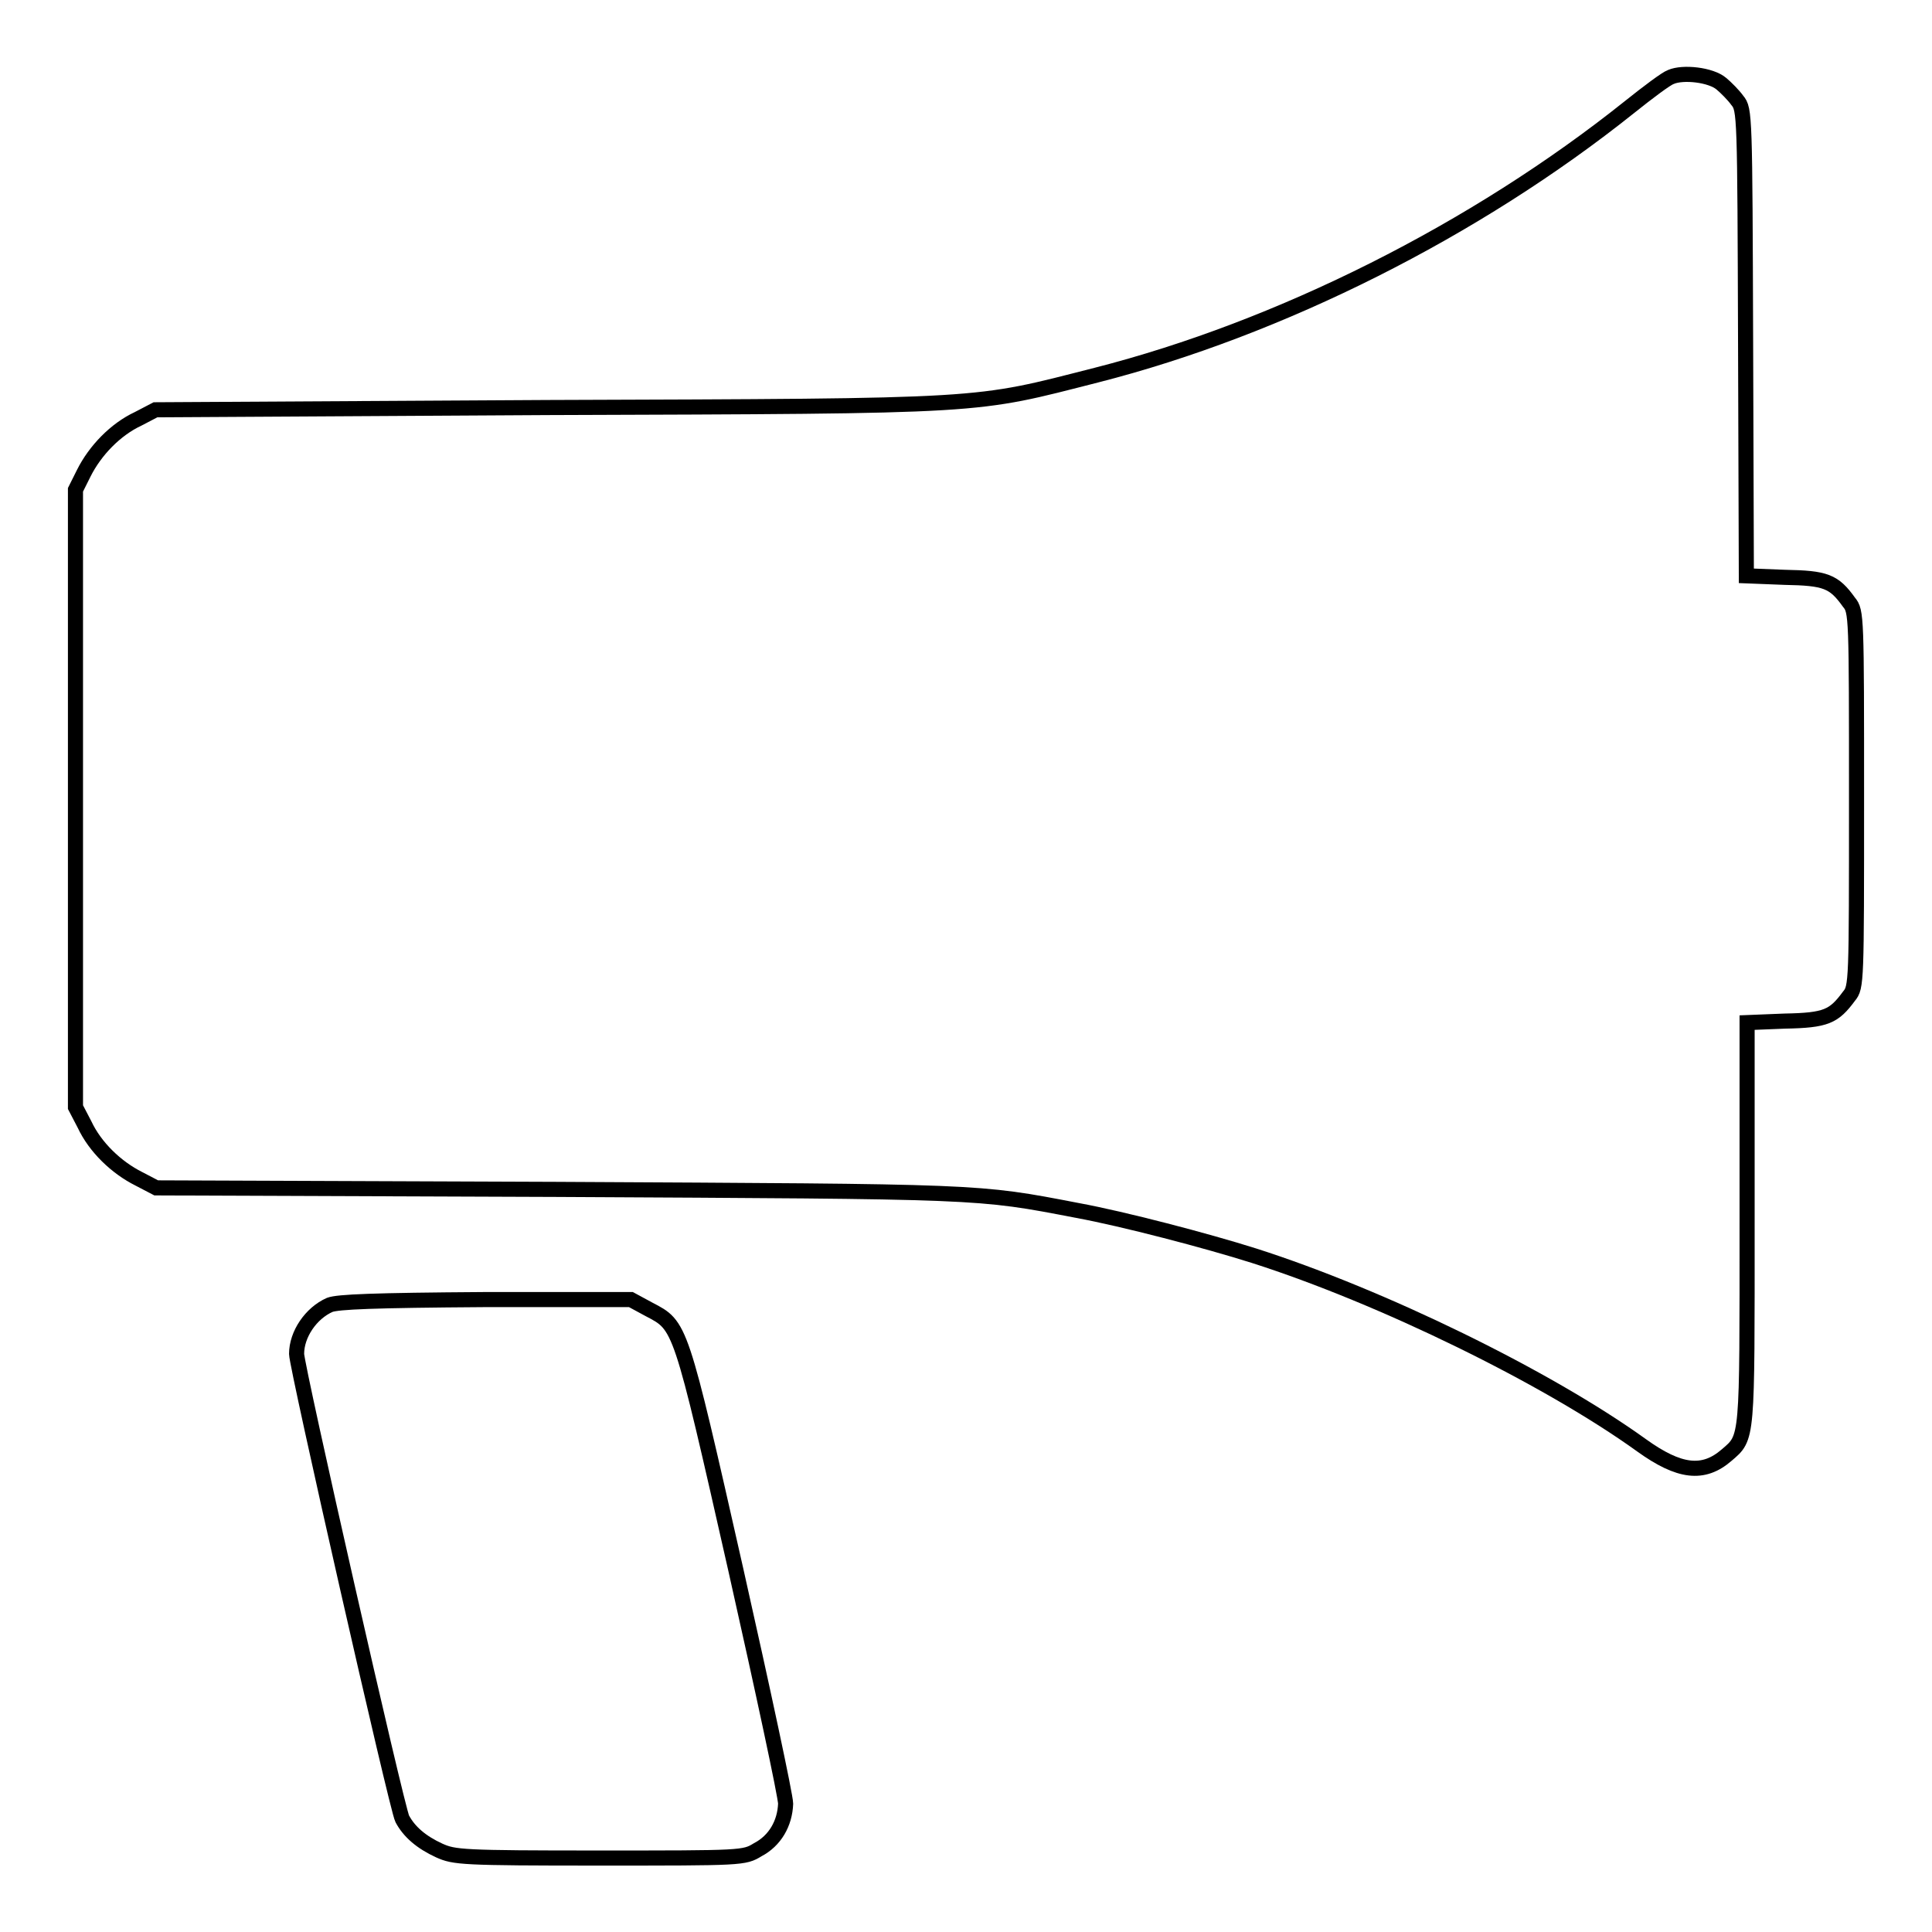 <?xml version="1.0" encoding="utf-8"?>
<!-- Svg Vector Icons : http://www.onlinewebfonts.com/icon -->
<!DOCTYPE svg PUBLIC "-//W3C//DTD SVG 1.1//EN" "http://www.w3.org/Graphics/SVG/1.1/DTD/svg11.dtd">
<svg version="1.1" xmlns="http://www.w3.org/2000/svg" xmlns:xlink="http://www.w3.org/1999/xlink" x="0px" y="0px" viewBox="0 0 256 256" enable-background="new 0 0 256 256" xml:space="preserve">
<g><g><g><path stroke-width="2" fill-opacity="0" stroke="#000000"  d="M221.4,10.2c-0.6,0.2-3,2-5.5,4c-20.4,16.3-46.3,29.3-70.6,35.5c-16.5,4.2-13.8,4.1-72.7,4.3l-52,0.3l-2.3,1.2c-3,1.4-5.7,4.2-7.2,7.2L10,64.9v40.9v40.9l1.2,2.3c1.4,3,4.2,5.7,7.2,7.2l2.3,1.2l52.9,0.2c56.8,0.3,55.7,0.2,69.2,2.8c6,1.1,17.1,4,23.4,6c16.9,5.4,38.8,16.1,51.3,25.1c5,3.6,8.2,4,11.3,1.3c2.8-2.4,2.7-1.8,2.7-30.8v-26.5l5-0.2c5.5-0.1,6.5-0.6,8.5-3.3c1-1.2,1-1.8,1-26.1s0-24.9-1-26.1c-2-2.8-3.1-3.2-8.5-3.3l-5.1-0.2l-0.1-30.9c-0.1-30.3-0.1-30.9-1.1-32.1c-0.5-0.7-1.5-1.7-2.1-2.2C226.7,9.9,223,9.5,221.4,10.2z"/><path stroke-width="2" fill-opacity="0" stroke="#000000"  d="M43.7,172.9c-2.5,1.1-4.4,3.9-4.4,6.5c0,1.7,13.3,60.3,14,61.6c0.9,1.7,2.5,3.1,4.9,4.2c2,0.9,3,1,21.2,1c19,0,19.2,0,21-1.1c2.3-1.2,3.6-3.5,3.7-6.1c0-1-3-15-6.6-31c-7.4-32.7-7.3-32.3-11.5-34.5l-2.4-1.3H64.3C49.3,172.3,44.8,172.5,43.7,172.9z"/></g></g></g>
</svg>